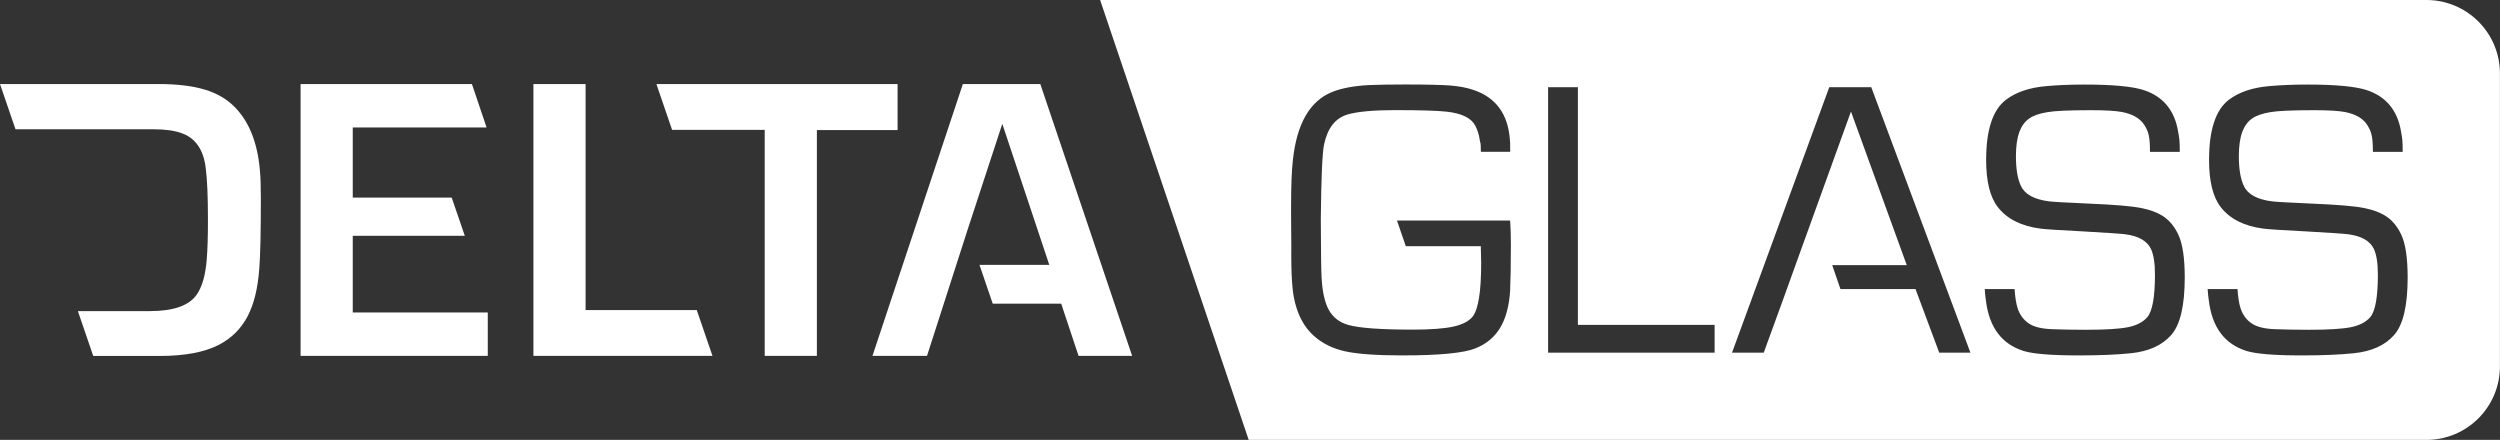 <?xml version="1.0" encoding="UTF-8"?>
<svg id="Layer_2" data-name="Layer 2" xmlns="http://www.w3.org/2000/svg" viewBox="0 0 337.35 59.36">
  <rect x="0" y="0" width="337.35" height="59.36" fill="#333333" stroke="none"/>
  <defs>
    <style>
      .cls-1 {
        fill: #fff;
        stroke-width: 0px;
      }
    </style>
  </defs>
  <g id="Livello_1" data-name="Livello 1">
    <path class="cls-1" d="M327.43,0h-178.98l20.05,59.36h158.92c5.48,0,9.92-4.44,9.92-9.92V9.92c0-5.48-4.44-9.92-9.92-9.92ZM203.79,39.04c-.12,2.13-.56,3.85-1.33,5.14-.76,1.3-1.89,2.24-3.37,2.83-1.57.63-4.86.95-9.87.95-3.5,0-6.08-.19-7.75-.56-1.67-.38-3.08-1.08-4.21-2.11-1.75-1.59-2.72-4-2.91-7.22-.09-1.3-.12-2.95-.1-4.96,0-.31,0-1.62-.03-3.91v-1.44c0-2.69.08-4.74.24-6.14.52-4.9,2.27-7.96,5.25-9.19,1.3-.53,2.97-.84,5.01-.95,1.22-.05,2.85-.08,4.88-.08,2.9,0,4.95.05,6.13.14,1.18.1,2.21.29,3.08.59,3.03,1.01,4.67,3.24,4.93,6.67.03.63.05.07.05,1.68h-3.96c-.02-1.57-.07-1-.16-1.64-.09-.64-.28-1.26-.58-1.85-.52-1.05-1.81-1.69-3.86-1.92-1.31-.14-3.63-.21-6.95-.21-2.96,0-5.12.2-6.48.6-1.61.49-2.65,1.82-3.12,3.99-.25,1.1-.39,4.46-.45,10.08.02,4.43.05,7.03.1,7.79.09,1.98.42,3.48.98,4.5.57,1.02,1.45,1.7,2.64,2.03,1.49.42,4.39.63,8.71.63,2.41,0,4.23-.14,5.46-.41,1.22-.27,2.09-.72,2.6-1.35.77-.98,1.15-3.39,1.15-7.22,0-.51-.02-1.27-.05-2.28h-10.12l-1.19-3.46h15.27c.07.95.1,2.03.1,3.25,0,2.8-.04,4.8-.1,6.01ZM231.37,47.59h-22.47V11.77h4.02v32.07h18.45v3.75ZM261.68,47.59l-3.2-8.58h-10.13l-1.11-3.23h10.06l-7.53-20.73-7.85,21.73-1.16,3.23-2.76,7.58h-4.28l13.12-35.82h5.67l13.38,35.82h-4.23ZM292.96,45.23c-1.22,1.38-3.04,2.2-5.46,2.44-1.82.19-4.15.29-6.98.29-3.67,0-6.16-.2-7.45-.6-2.96-.93-4.65-3.19-5.09-6.8-.07-.51-.12-.84-.16-1.55h4.03c.07,1.07.2,1.93.4,2.55.29.91.8,1.61,1.54,2.1.66.45,1.71.71,3.12.76,1.31.05,2.85.08,4.62.08,2.61,0,4.48-.12,5.63-.35,1.15-.24,2.01-.68,2.58-1.33.7-.8,1.05-2.73,1.05-5.77,0-1.52-.18-2.67-.53-3.44-.52-1.1-1.69-1.77-3.49-2-.51-.07-2.42-.2-5.75-.39-3.11-.16-5.01-.28-5.69-.37-2.61-.35-4.52-1.32-5.75-2.91-1.05-1.36-1.57-3.48-1.57-6.35,0-4.04.88-6.74,2.65-8.11,1.38-1.05,3.21-1.67,5.48-1.86,1.54-.14,3.25-.21,5.14-.21,3.8,0,6.46.25,7.98.74,2.64.86,4.2,2.75,4.67,5.67.14.82.21,1.05.21,2.67h-4.02c0-2.24-.25-2.78-.76-3.62-.56-.89-1.57-1.48-3.04-1.76-.86-.16-2.25-.24-4.17-.24-2.94,0-4.89.09-5.85.26-1.09.18-1.92.46-2.49.87-.58.4-1.01,1-1.31,1.78-.31.84-.47,1.93-.47,3.28,0,1.75.23,3.1.68,4.04.52,1.12,1.78,1.81,3.78,2.07.56.07,2.4.17,5.51.31,3.32.14,5.62.33,6.88.58,1.33.26,2.38.67,3.16,1.22.78.55,1.41,1.34,1.9,2.37.58,1.23.87,3.16.87,5.8,0,3.8-.61,6.39-1.84,7.77ZM323.04,45.23c-1.22,1.38-3.04,2.2-5.46,2.44-1.82.19-4.15.29-6.98.29-3.67,0-6.16-.2-7.45-.6-2.96-.93-4.65-3.19-5.09-6.8-.07-.51-.12-.84-.16-1.55h4.03c.07,1.07.2,1.93.4,2.55.29.91.8,1.61,1.54,2.1.66.45,1.71.71,3.12.76,1.31.05,2.85.08,4.62.08,2.61,0,4.48-.12,5.63-.35,1.15-.24,2.01-.68,2.58-1.33.7-.8,1.05-2.73,1.05-5.77,0-1.52-.18-2.67-.53-3.44-.52-1.1-1.69-1.77-3.49-2-.51-.07-2.42-.2-5.75-.39-3.11-.16-5.01-.28-5.69-.37-2.61-.35-4.52-1.32-5.75-2.91-1.05-1.36-1.57-3.48-1.57-6.35,0-4.04.88-6.74,2.65-8.11,1.38-1.05,3.21-1.67,5.48-1.86,1.54-.14,3.25-.21,5.14-.21,3.8,0,6.46.25,7.98.74,2.64.86,4.2,2.75,4.67,5.67.14.82.21,1.05.21,2.67h-4.02c0-2.24-.25-2.78-.76-3.62-.56-.89-1.57-1.48-3.04-1.76-.86-.16-2.25-.24-4.17-.24-2.94,0-4.89.09-5.85.26-1.08.18-1.92.46-2.49.87-.58.4-1.01,1-1.31,1.78-.31.84-.47,1.93-.47,3.28,0,1.75.23,3.1.68,4.04.52,1.12,1.78,1.81,3.78,2.07.56.07,2.4.17,5.51.31,3.32.14,5.62.33,6.88.58,1.33.26,2.38.67,3.16,1.22.78.55,1.41,1.34,1.9,2.37.58,1.23.87,3.16.87,5.8,0,3.8-.61,6.39-1.84,7.77Z"/>
    <g>
      <path class="cls-1" d="M35.07,22.97c-.32-3.69-1.44-6.52-3.36-8.49-1.06-1.09-2.42-1.89-4.08-2.39-1.67-.5-3.75-.75-6.26-.75H0l2.09,6.1h18.55c1.63,0,2.93.18,3.9.54,1.84.66,2.92,2.22,3.22,4.68.2,1.54.3,3.86.3,6.96,0,2.24-.05,4.02-.16,5.35-.16,2.13-.62,3.74-1.37,4.81-1.04,1.47-3.14,2.2-6.31,2.2h-9.71l2.07,6.05h9.01c3.35,0,6-.5,7.95-1.5,1.68-.88,2.96-2.14,3.84-3.79.88-1.65,1.42-3.83,1.61-6.53.14-1.72.21-4.89.21-9.51,0-1.58-.04-2.81-.13-3.71Z"/>
      <polygon class="cls-1" points="140.38 11.34 129.93 11.34 117.73 48.02 125.09 48.02 130.57 30.99 135.25 16.71 141.59 35.74 132.17 35.74 133.96 40.98 143.2 40.98 145.54 48.02 152.77 48.02 140.38 11.34"/>
      <polygon class="cls-1" points="88.6 11.34 88.6 11.42 90.69 17.52 103.19 17.52 103.19 48.02 110.23 48.02 110.23 17.55 121.12 17.55 121.12 11.34 88.6 11.34"/>
      <polygon class="cls-1" points="47.6 31.82 62.72 31.82 60.95 26.66 47.6 26.66 47.6 17.2 65.66 17.2 63.68 11.34 40.56 11.34 40.56 48.02 65.82 48.02 65.82 42.16 47.6 42.16 47.6 31.82"/>
      <polygon class="cls-1" points="79.02 41.84 79.02 11.34 71.98 11.34 71.98 48.02 96.14 48.02 94.02 41.84 79.02 41.84"/>
    </g>
  </g>
</svg>